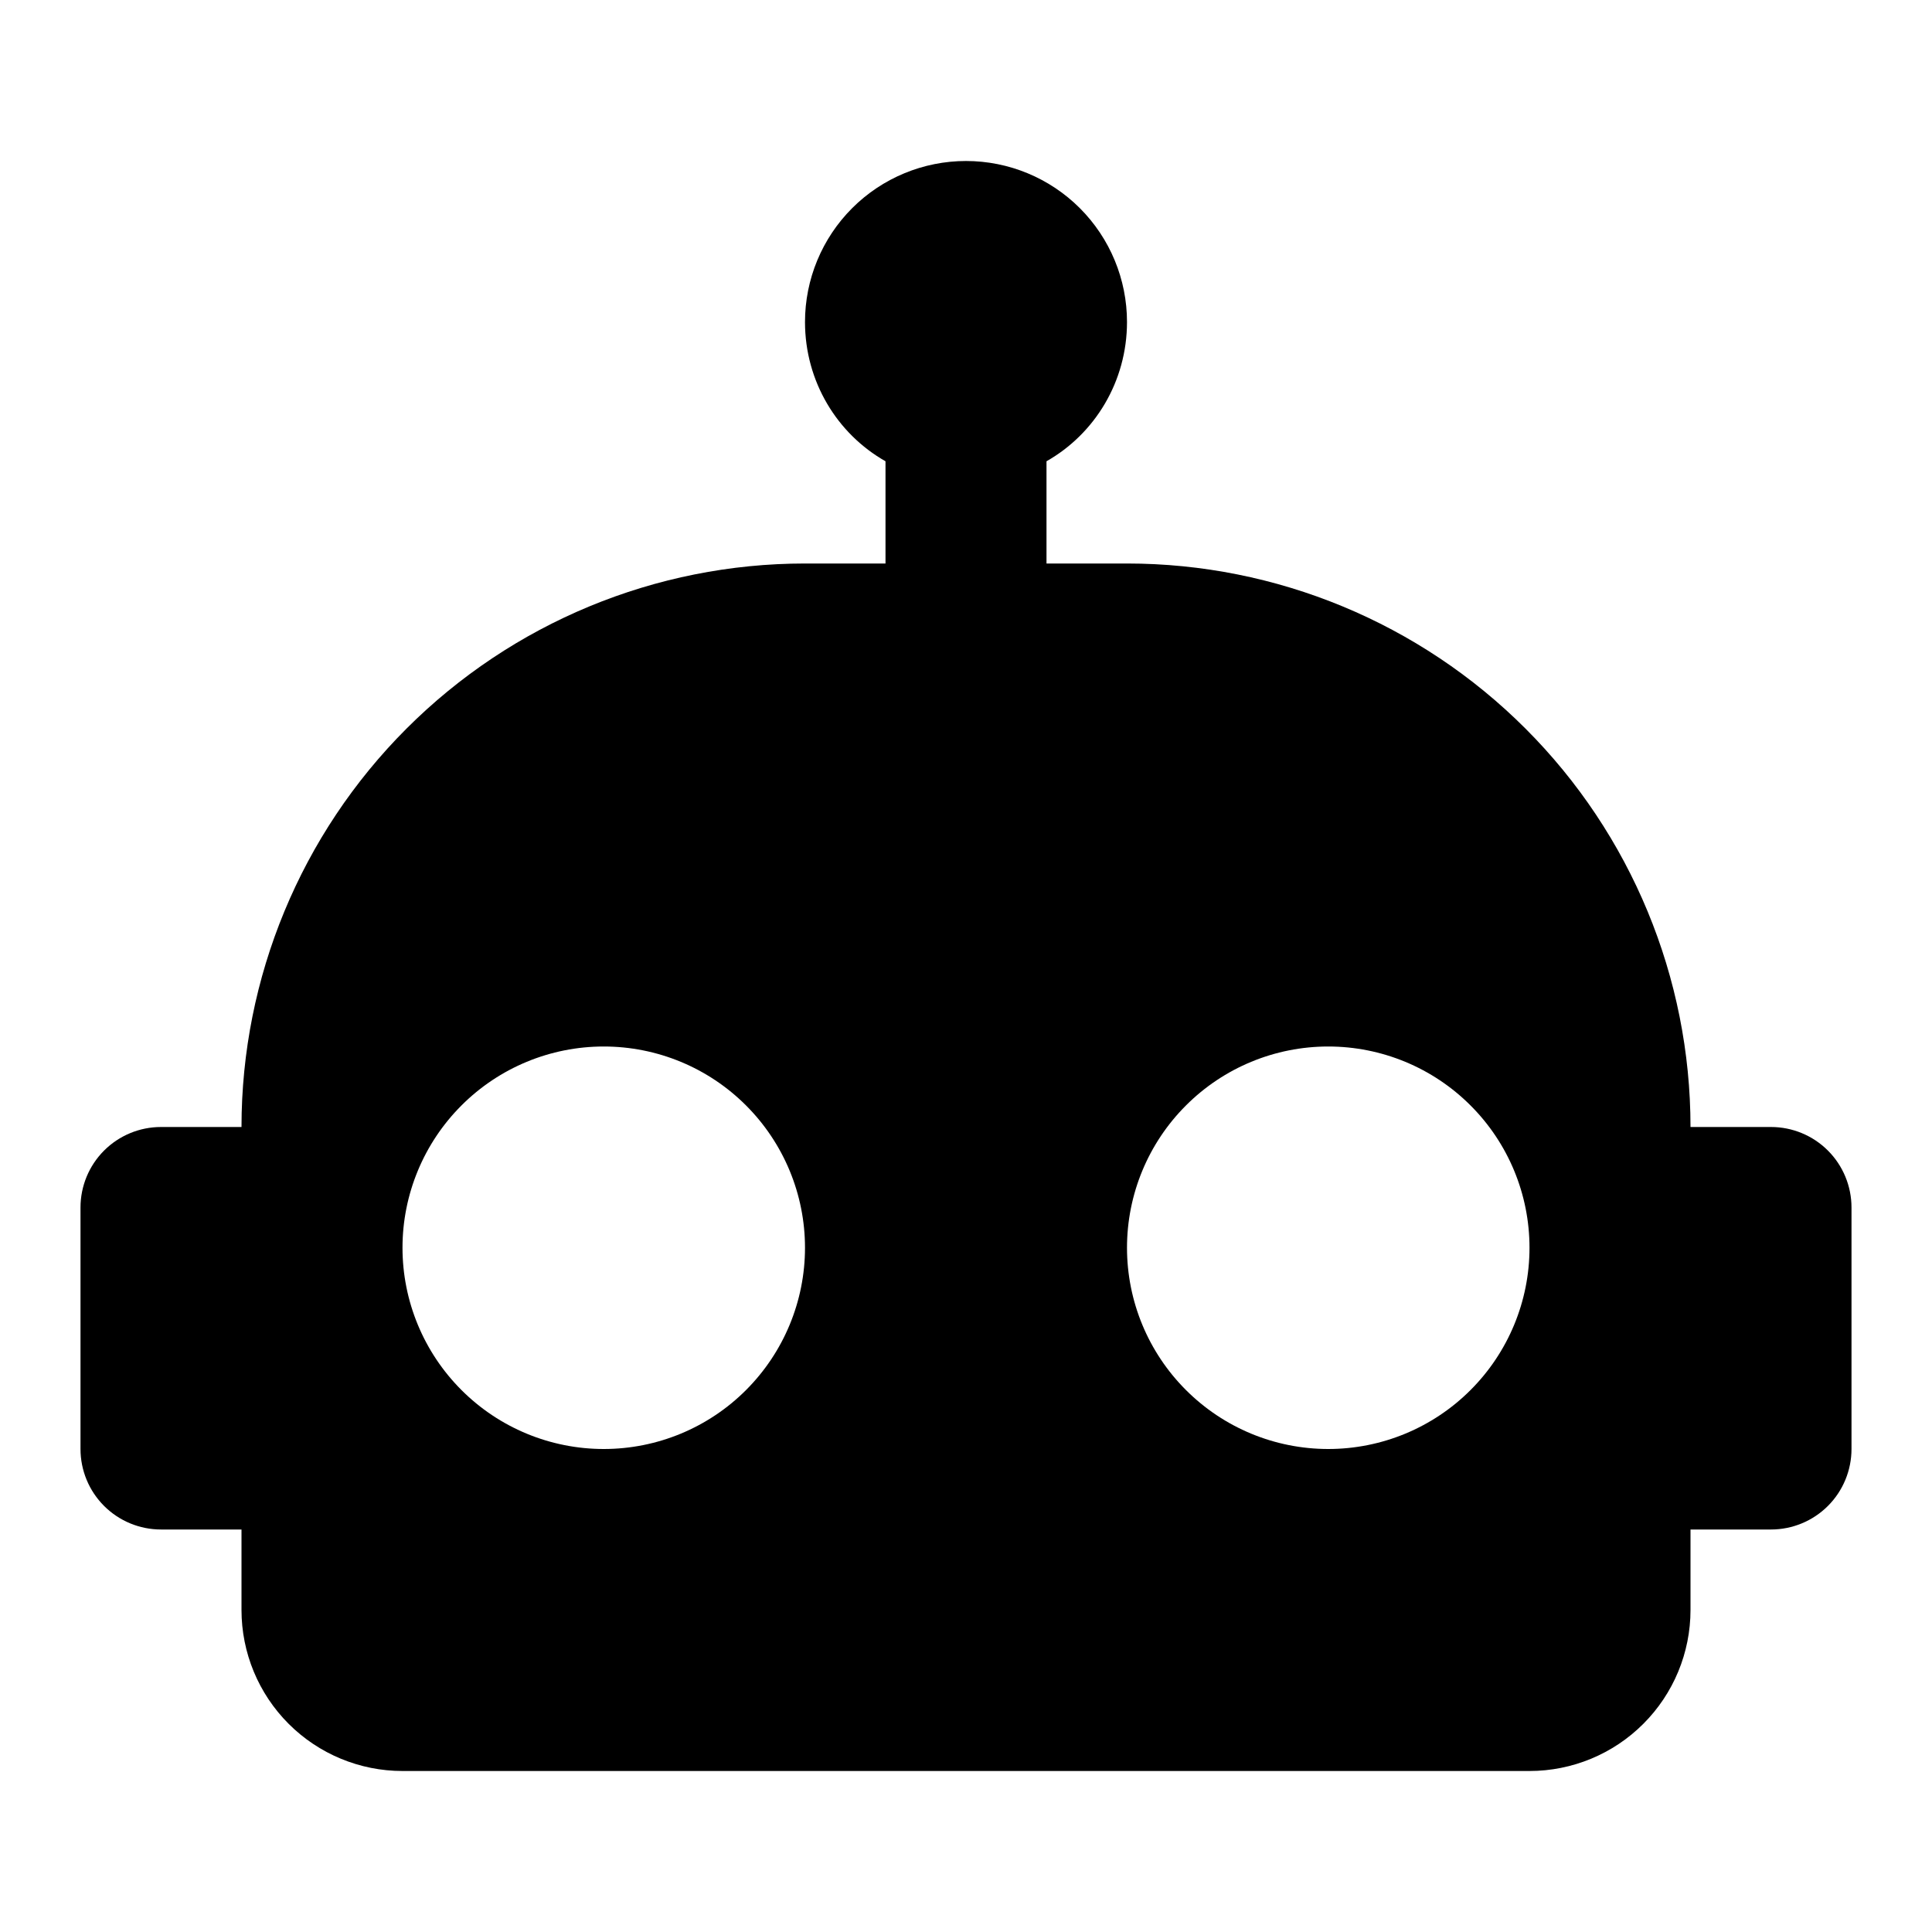 <svg width="60" height="60" viewBox="0 0 60 60" fill="none" xmlns="http://www.w3.org/2000/svg">
<path d="M30 5C31.326 5 32.598 5.527 33.535 6.464C34.473 7.402 35 8.674 35 10C35 11.85 34 13.475 32.5 14.325V17.5H35C39.641 17.5 44.093 19.344 47.374 22.626C50.656 25.907 52.5 30.359 52.5 35H55C55.663 35 56.299 35.263 56.768 35.732C57.237 36.201 57.5 36.837 57.5 37.5V45C57.5 45.663 57.237 46.299 56.768 46.768C56.299 47.237 55.663 47.5 55 47.5H52.5V50C52.5 51.326 51.973 52.598 51.035 53.535C50.098 54.473 48.826 55 47.5 55H12.5C11.174 55 9.902 54.473 8.964 53.535C8.027 52.598 7.5 51.326 7.5 50V47.5H5C4.337 47.5 3.701 47.237 3.232 46.768C2.763 46.299 2.5 45.663 2.5 45V37.5C2.5 36.837 2.763 36.201 3.232 35.732C3.701 35.263 4.337 35 5 35H7.5C7.5 30.359 9.344 25.907 12.626 22.626C15.908 19.344 20.359 17.5 25 17.5H27.5V14.325C26 13.475 25 11.85 25 10C25 8.674 25.527 7.402 26.465 6.464C27.402 5.527 28.674 5 30 5ZM18.75 32.5C17.092 32.5 15.503 33.158 14.331 34.331C13.159 35.503 12.5 37.092 12.5 38.75C12.5 40.408 13.159 41.997 14.331 43.169C15.503 44.342 17.092 45 18.75 45C20.408 45 21.997 44.342 23.169 43.169C24.341 41.997 25 40.408 25 38.75C25 37.092 24.341 35.503 23.169 34.331C21.997 33.158 20.408 32.5 18.75 32.5ZM41.25 32.5C39.592 32.5 38.003 33.158 36.831 34.331C35.658 35.503 35 37.092 35 38.75C35 40.408 35.658 41.997 36.831 43.169C38.003 44.342 39.592 45 41.25 45C42.908 45 44.497 44.342 45.669 43.169C46.842 41.997 47.5 40.408 47.5 38.75C47.5 37.092 46.842 35.503 45.669 34.331C44.497 33.158 42.908 32.5 41.25 32.5Z" fill="black"/>
</svg>
